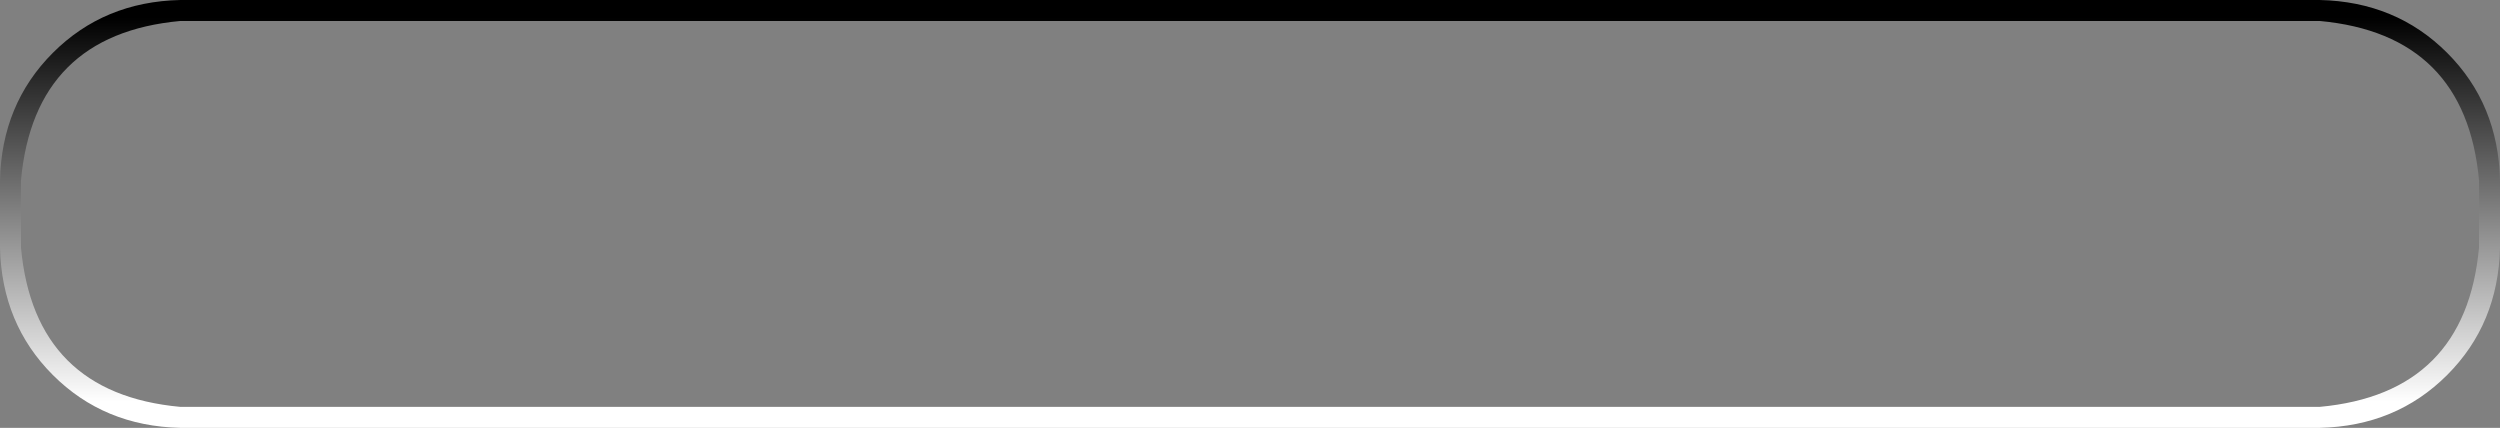 <?xml version="1.0" encoding="UTF-8" standalone="no"?>
<svg xmlns:xlink="http://www.w3.org/1999/xlink" height="25.5px" width="149.0px" xmlns="http://www.w3.org/2000/svg">
  <rect width="100%" height="100%" fill="#808080" stroke="none"/>
  <g transform="matrix(1.0, 0.0, 0.0, 1.0, 1.25, 1.25)">
    <path d="M146.5 13.5 L146.5 9.5 Q145.7 0.8 137.0 0.0 L9.5 0.0 Q0.8 0.8 0.0 9.5 L0.0 13.5 Q0.8 22.2 9.5 23.0 L137.0 23.0 Q145.7 22.2 146.5 13.5 M9.5 -1.25 L137.0 -1.25 Q141.55 -1.15 144.6 1.9 147.65 4.95 147.75 9.5 L147.75 13.5 Q147.65 18.05 144.6 21.1 141.55 24.15 137.0 24.25 L9.5 24.25 Q4.95 24.15 1.9 21.1 -1.15 18.05 -1.25 13.5 L-1.25 9.5 Q-1.15 4.95 1.9 1.9 4.95 -1.15 9.5 -1.25" fill="url(#gradient0)" fill-rule="evenodd" stroke="none"/>
  </g>
  <defs>
    <linearGradient gradientTransform="matrix(0.0, -0.014, 0.014, 0.0, 73.25, 11.25)" gradientUnits="userSpaceOnUse" id="gradient0" spreadMethod="pad" x1="-819.2" x2="819.2">
      <stop offset="0.0" stop-color="#ffffff"/>
      <stop offset="1.0" stop-color="#000000"/>
    </linearGradient>
  </defs>
</svg>
